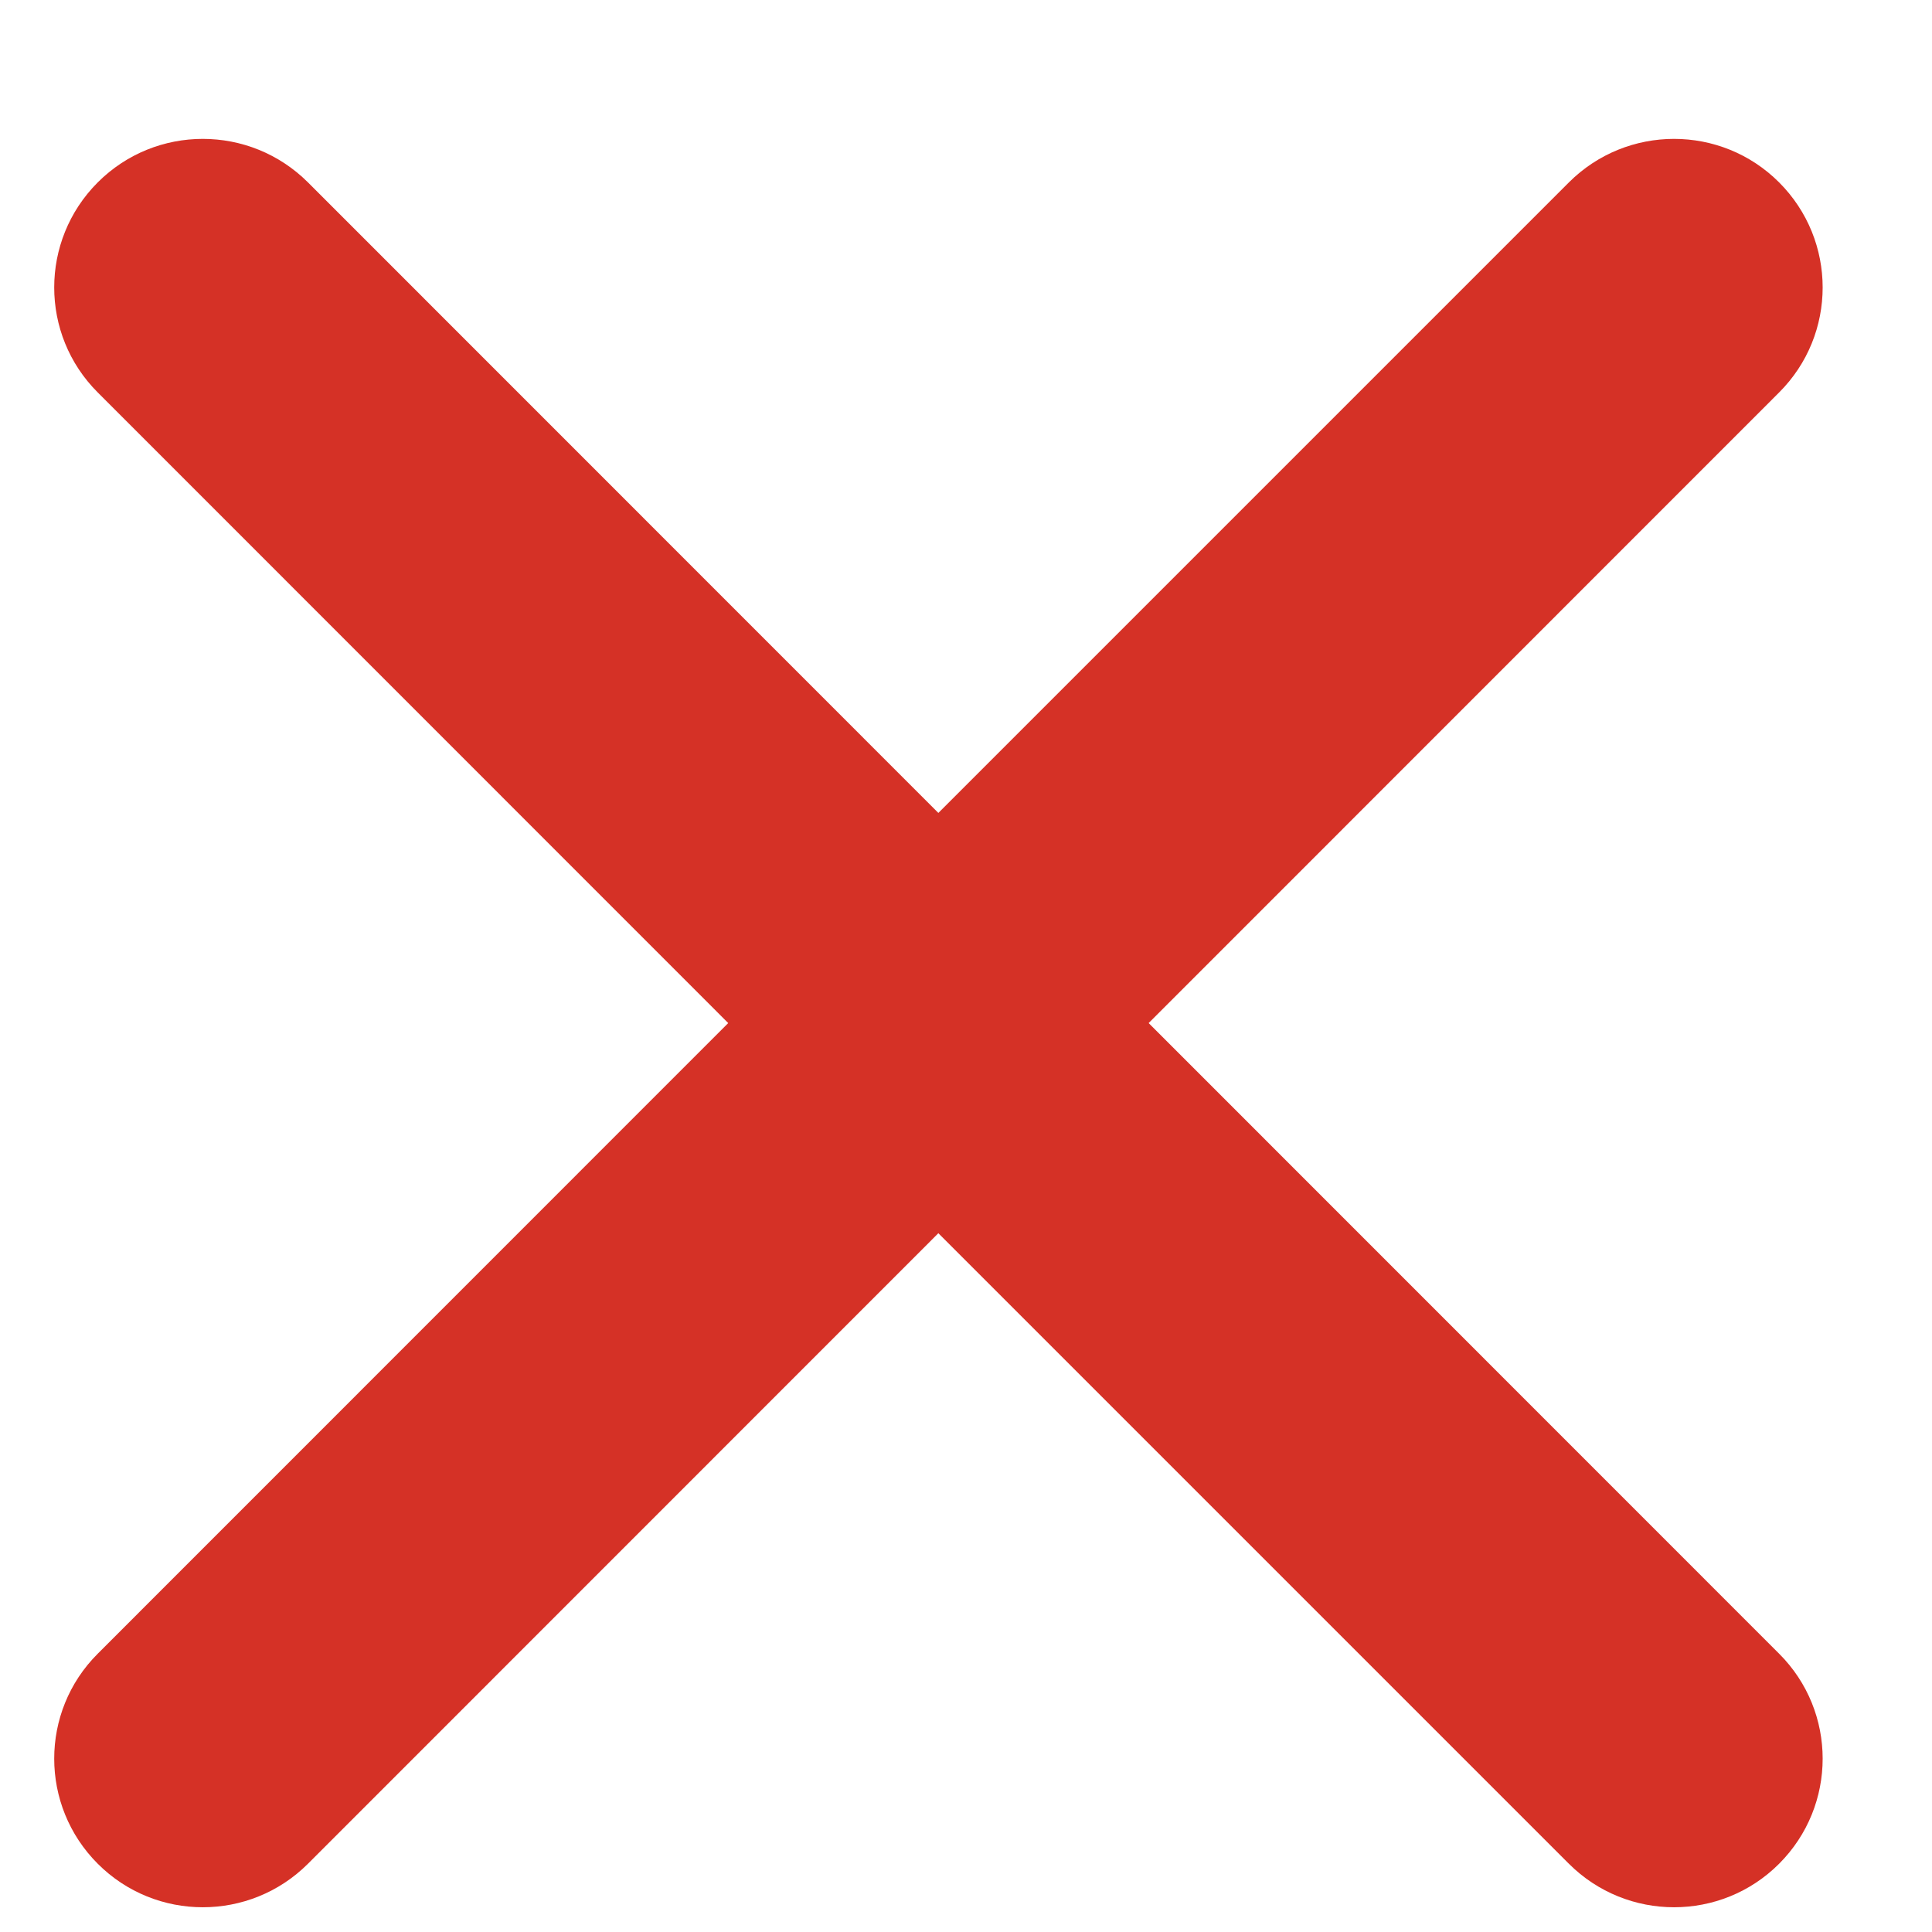 <svg width="13" height="13" viewBox="0 0 13 13" fill="none" xmlns="http://www.w3.org/2000/svg">
<path fill-rule="evenodd" clip-rule="evenodd" d="M11.971 1.227C11.581 0.837 10.948 0.837 10.557 1.227L6.314 5.47L2.072 1.227C1.681 0.837 1.048 0.837 0.658 1.227C0.267 1.618 0.267 2.251 0.658 2.641L4.9 6.884L0.658 11.127C0.267 11.517 0.267 12.15 0.658 12.541C1.048 12.931 1.681 12.931 2.072 12.541L6.314 8.298L10.557 12.541C10.948 12.931 11.581 12.931 11.971 12.541C12.362 12.15 12.362 11.517 11.971 11.127L7.729 6.884L11.971 2.641C12.362 2.251 12.362 1.618 11.971 1.227Z" fill="#D53126"/>
</svg>
